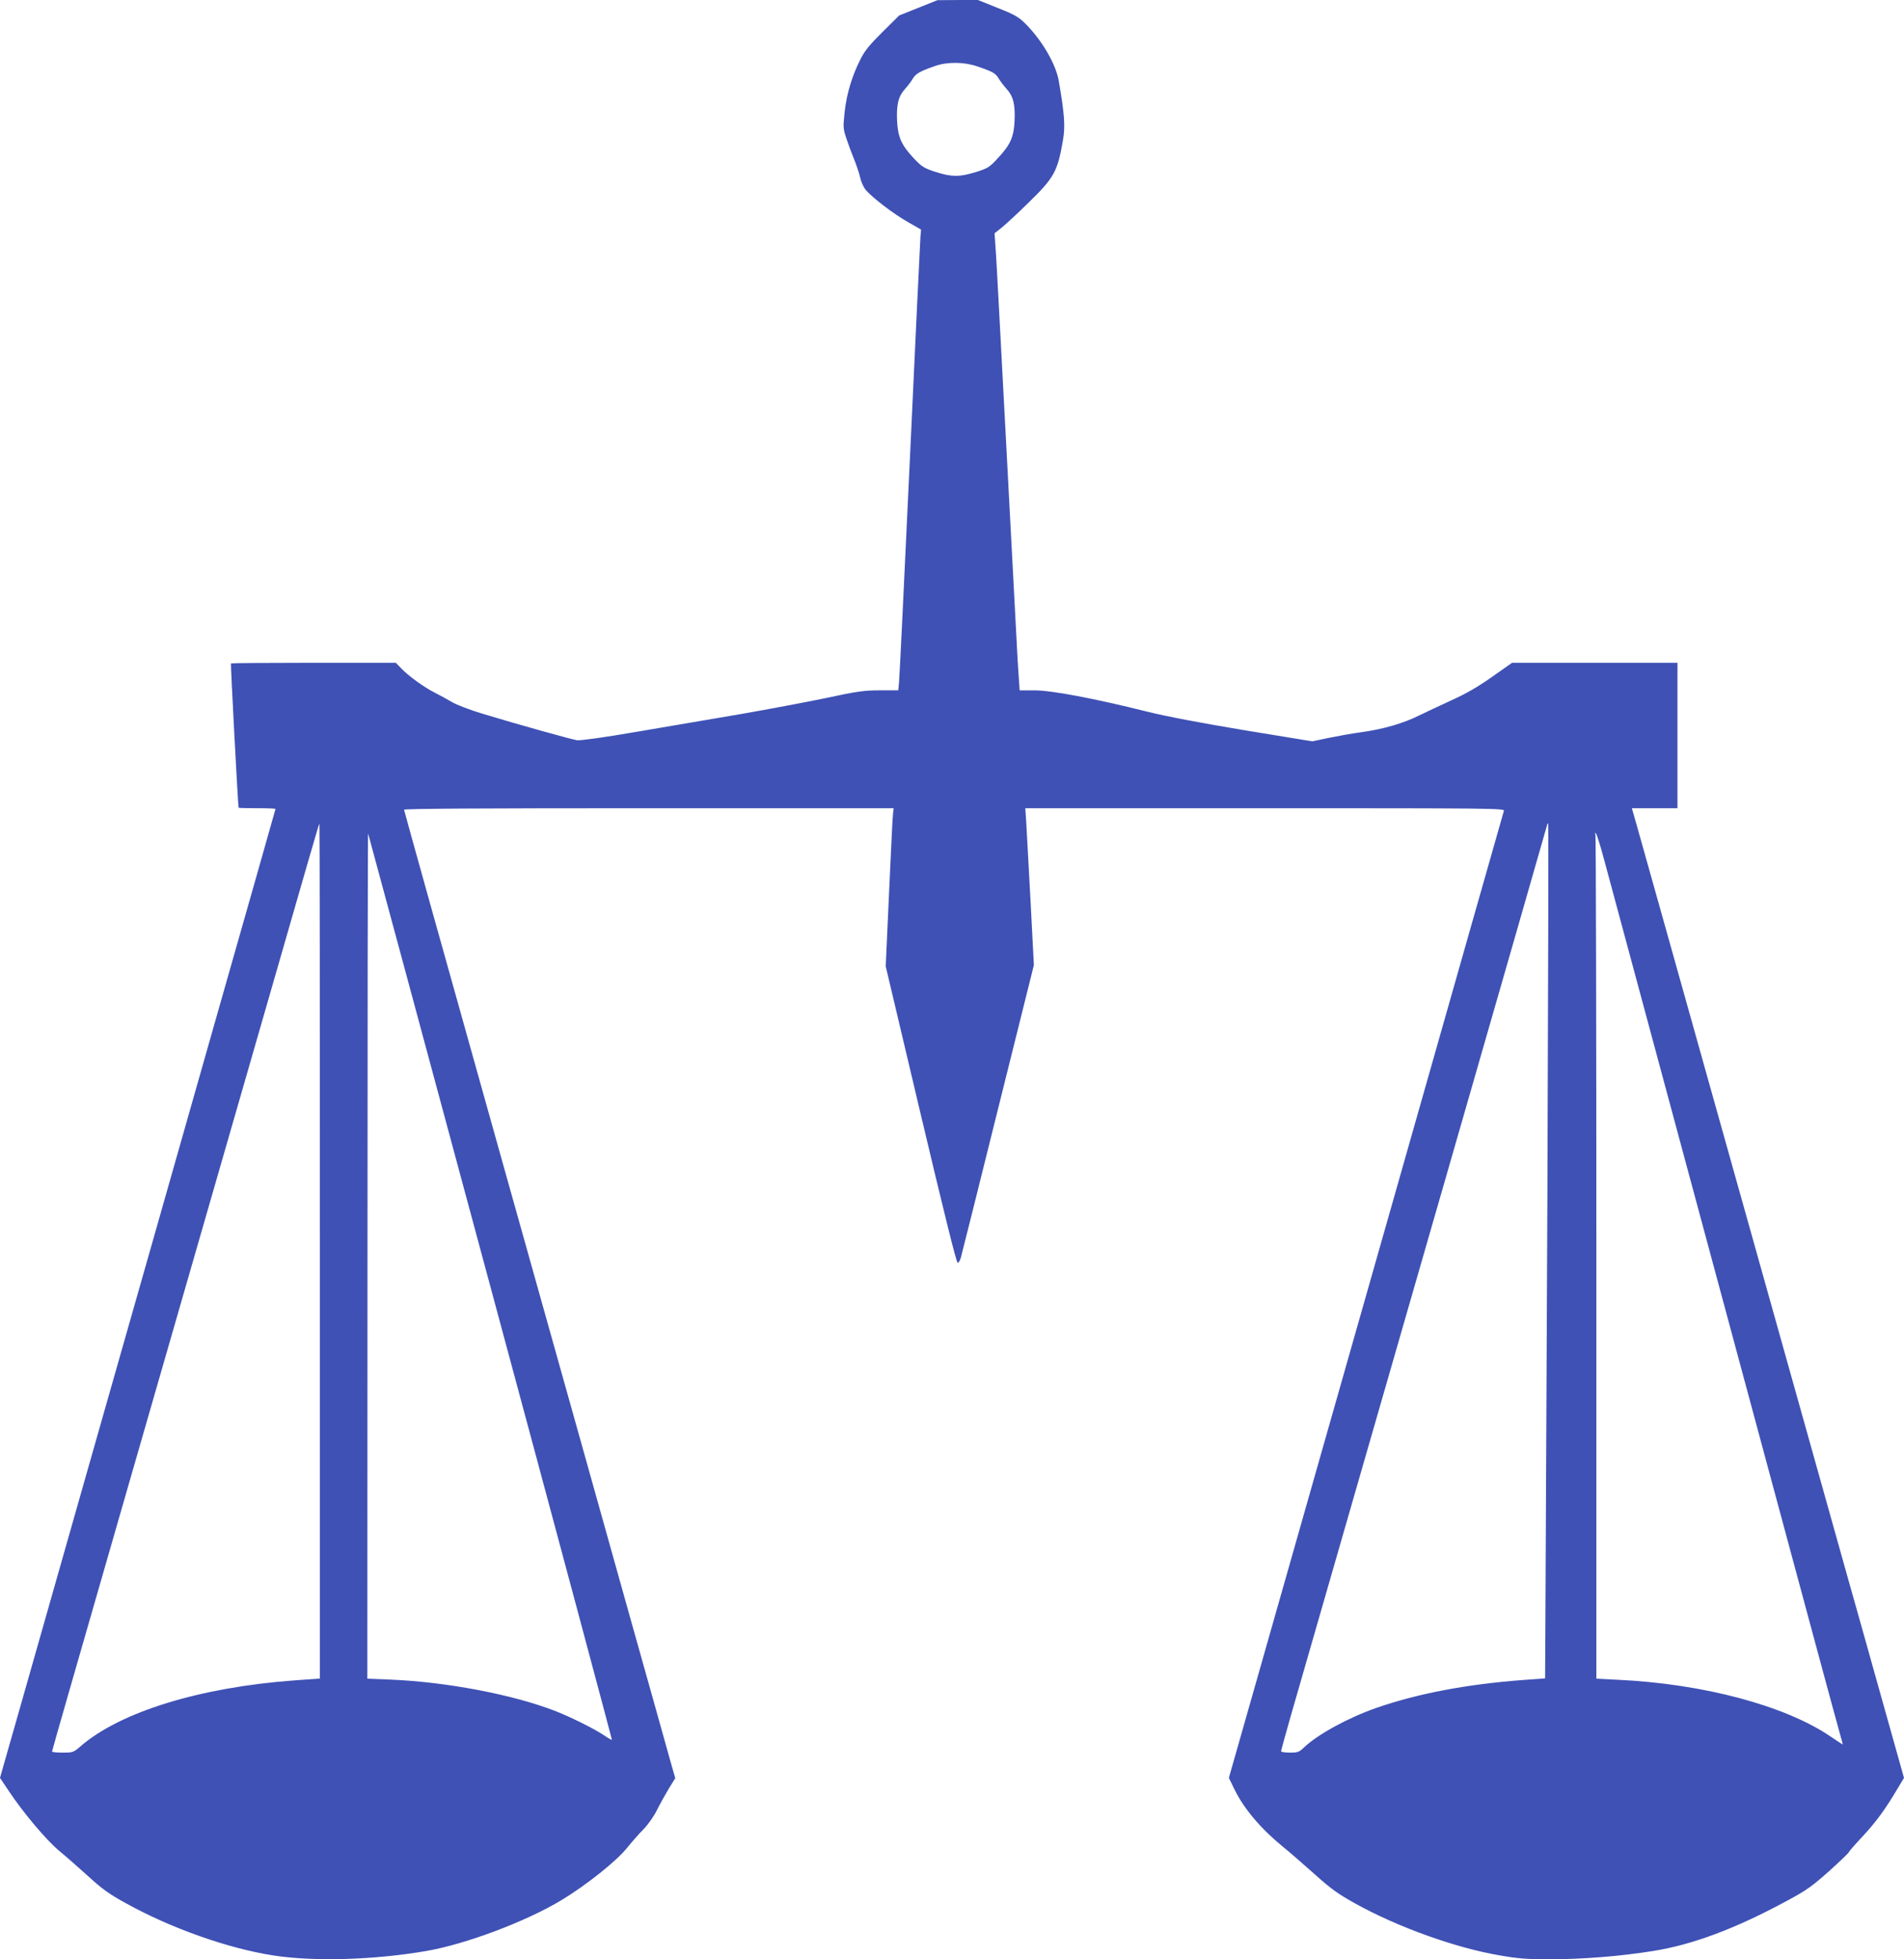 <?xml version="1.0" standalone="no"?>
<!DOCTYPE svg PUBLIC "-//W3C//DTD SVG 20010904//EN"
 "http://www.w3.org/TR/2001/REC-SVG-20010904/DTD/svg10.dtd">
<svg version="1.0" xmlns="http://www.w3.org/2000/svg"
 width="1244pt" height="1280pt" viewBox="0 0 1244 1280"
 preserveAspectRatio="xMidYMid meet">
<g transform="translate(0,1280) scale(0.1,-0.1)"
fill="#3f51b5" stroke="none">
<path d="M6000 12749 l-125 -50 -108 -107 c-83 -82 -117 -123 -144 -177 -55
-108 -90 -222 -104 -342 -11 -105 -11 -112 11 -178 13 -39 35 -99 50 -135 15
-36 33 -90 40 -120 7 -32 24 -67 39 -84 50 -55 182 -155 270 -205 l89 -51 -4
-43 c-2 -23 -33 -676 -69 -1452 -36 -775 -68 -1434 -71 -1462 l-5 -53 -119 0
c-105 0 -147 -6 -357 -51 -131 -27 -380 -74 -553 -104 -173 -29 -477 -81 -675
-115 -219 -38 -374 -59 -395 -56 -42 7 -393 105 -610 171 -88 26 -179 61 -210
80 -30 18 -80 45 -110 60 -66 33 -172 109 -219 159 l-35 36 -536 0 c-295 0
-539 -2 -541 -4 -3 -4 46 -933 50 -943 1 -2 55 -3 121 -3 66 0 120 -2 120 -5
0 -2 -185 -654 -411 -1447 -225 -794 -566 -1990 -756 -2658 -190 -668 -410
-1442 -489 -1720 l-144 -505 57 -85 c95 -143 246 -322 330 -392 43 -35 129
-111 191 -167 93 -85 137 -116 250 -178 294 -162 663 -292 957 -338 265 -41
657 -30 1000 29 257 44 653 193 883 332 161 97 361 256 430 343 29 36 77 91
107 121 30 31 69 86 89 128 20 40 55 102 77 139 l41 66 -36 126 c-19 69 -127
455 -240 856 -112 402 -495 1766 -850 3032 -355 1266 -646 2307 -646 2313 0 7
501 10 1599 10 l1600 0 -4 -32 c-3 -18 -14 -251 -26 -517 l-22 -484 229 -968
c148 -625 233 -969 241 -969 7 0 17 17 22 38 6 20 115 458 243 972 l233 935
-21 405 c-12 223 -25 453 -28 513 l-7 107 1566 0 c1487 0 1566 -1 1561 -17 -3
-10 -321 -1127 -706 -2483 -386 -1356 -789 -2773 -896 -3150 l-195 -685 39
-80 c61 -123 171 -253 312 -368 41 -33 134 -114 207 -179 111 -100 155 -131
270 -195 276 -153 652 -288 938 -337 125 -22 182 -26 330 -26 216 0 464 20
675 54 259 41 540 146 881 331 123 66 161 94 271 192 70 63 128 119 128 123 0
4 40 50 88 101 87 93 149 177 230 314 l42 70 -139 495 c-76 272 -182 650 -236
840 -170 608 -414 1478 -485 1730 -38 135 -141 504 -230 820 -89 316 -192 685
-230 820 -78 280 -396 1411 -433 1543 l-25 87 149 0 149 0 0 475 0 475 -540 0
-541 0 -132 -93 c-91 -64 -172 -111 -262 -151 -71 -33 -168 -78 -215 -101
-102 -51 -237 -90 -380 -109 -58 -8 -153 -25 -211 -37 l-105 -22 -440 72
c-281 47 -511 90 -639 122 -348 87 -625 139 -736 139 l-97 0 -6 88 c-4 48 -11
173 -16 277 -6 105 -28 530 -50 945 -22 415 -49 924 -60 1130 -11 206 -22 413
-26 461 l-6 85 49 39 c26 21 106 95 176 164 165 161 187 201 222 405 16 89 10
172 -27 386 -19 113 -114 274 -225 382 -39 38 -71 56 -176 97 l-127 51 -133 0
-132 -1 -125 -50z m386 -383 c102 -35 119 -45 139 -79 10 -17 33 -47 50 -66
45 -49 58 -100 54 -207 -5 -110 -27 -160 -111 -249 -53 -58 -65 -65 -142 -89
-106 -33 -159 -33 -264 1 -76 25 -90 34 -142 89 -82 88 -104 139 -109 248 -4
107 9 158 54 207 17 19 40 49 50 67 19 31 47 47 145 81 80 28 189 27 276 -3z
m-4296 -7739 l0 -2793 -165 -12 c-618 -45 -1139 -206 -1398 -430 -47 -41 -51
-42 -118 -42 -38 0 -69 3 -69 7 0 6 145 510 490 1708 132 458 329 1141 785
2725 408 1418 469 1630 472 1630 2 0 3 -1257 3 -2793z m8020 352 c-6 -1339
-12 -2594 -13 -2789 l-2 -355 -151 -11 c-364 -28 -681 -88 -949 -181 -185 -64
-386 -174 -475 -259 -32 -31 -42 -34 -93 -34 -31 0 -57 4 -57 9 0 5 29 110 64
233 558 1935 1676 5820 1676 5825 0 4 2 4 5 1 3 -2 0 -1100 -5 -2439z m-6905
-588 c438 -1624 794 -2955 793 -2957 -2 -2 -24 10 -48 27 -65 44 -230 126
-330 164 -277 106 -706 187 -1067 202 l-153 6 1 2766 c0 1521 2 2762 4 2756 2
-5 362 -1339 800 -2964z m7278 2784 c42 -156 151 -562 477 -1770 65 -242 205
-759 310 -1150 105 -390 245 -908 310 -1150 65 -242 189 -701 275 -1020 86
-319 163 -602 171 -629 8 -27 14 -51 14 -53 0 -1 -36 22 -81 53 -296 201 -830
344 -1390 370 l-139 7 0 2748 c0 1511 -3 2756 -6 2766 -5 12 -4 15 3 8 6 -5
31 -86 56 -180z"/>
</g>
</svg>
